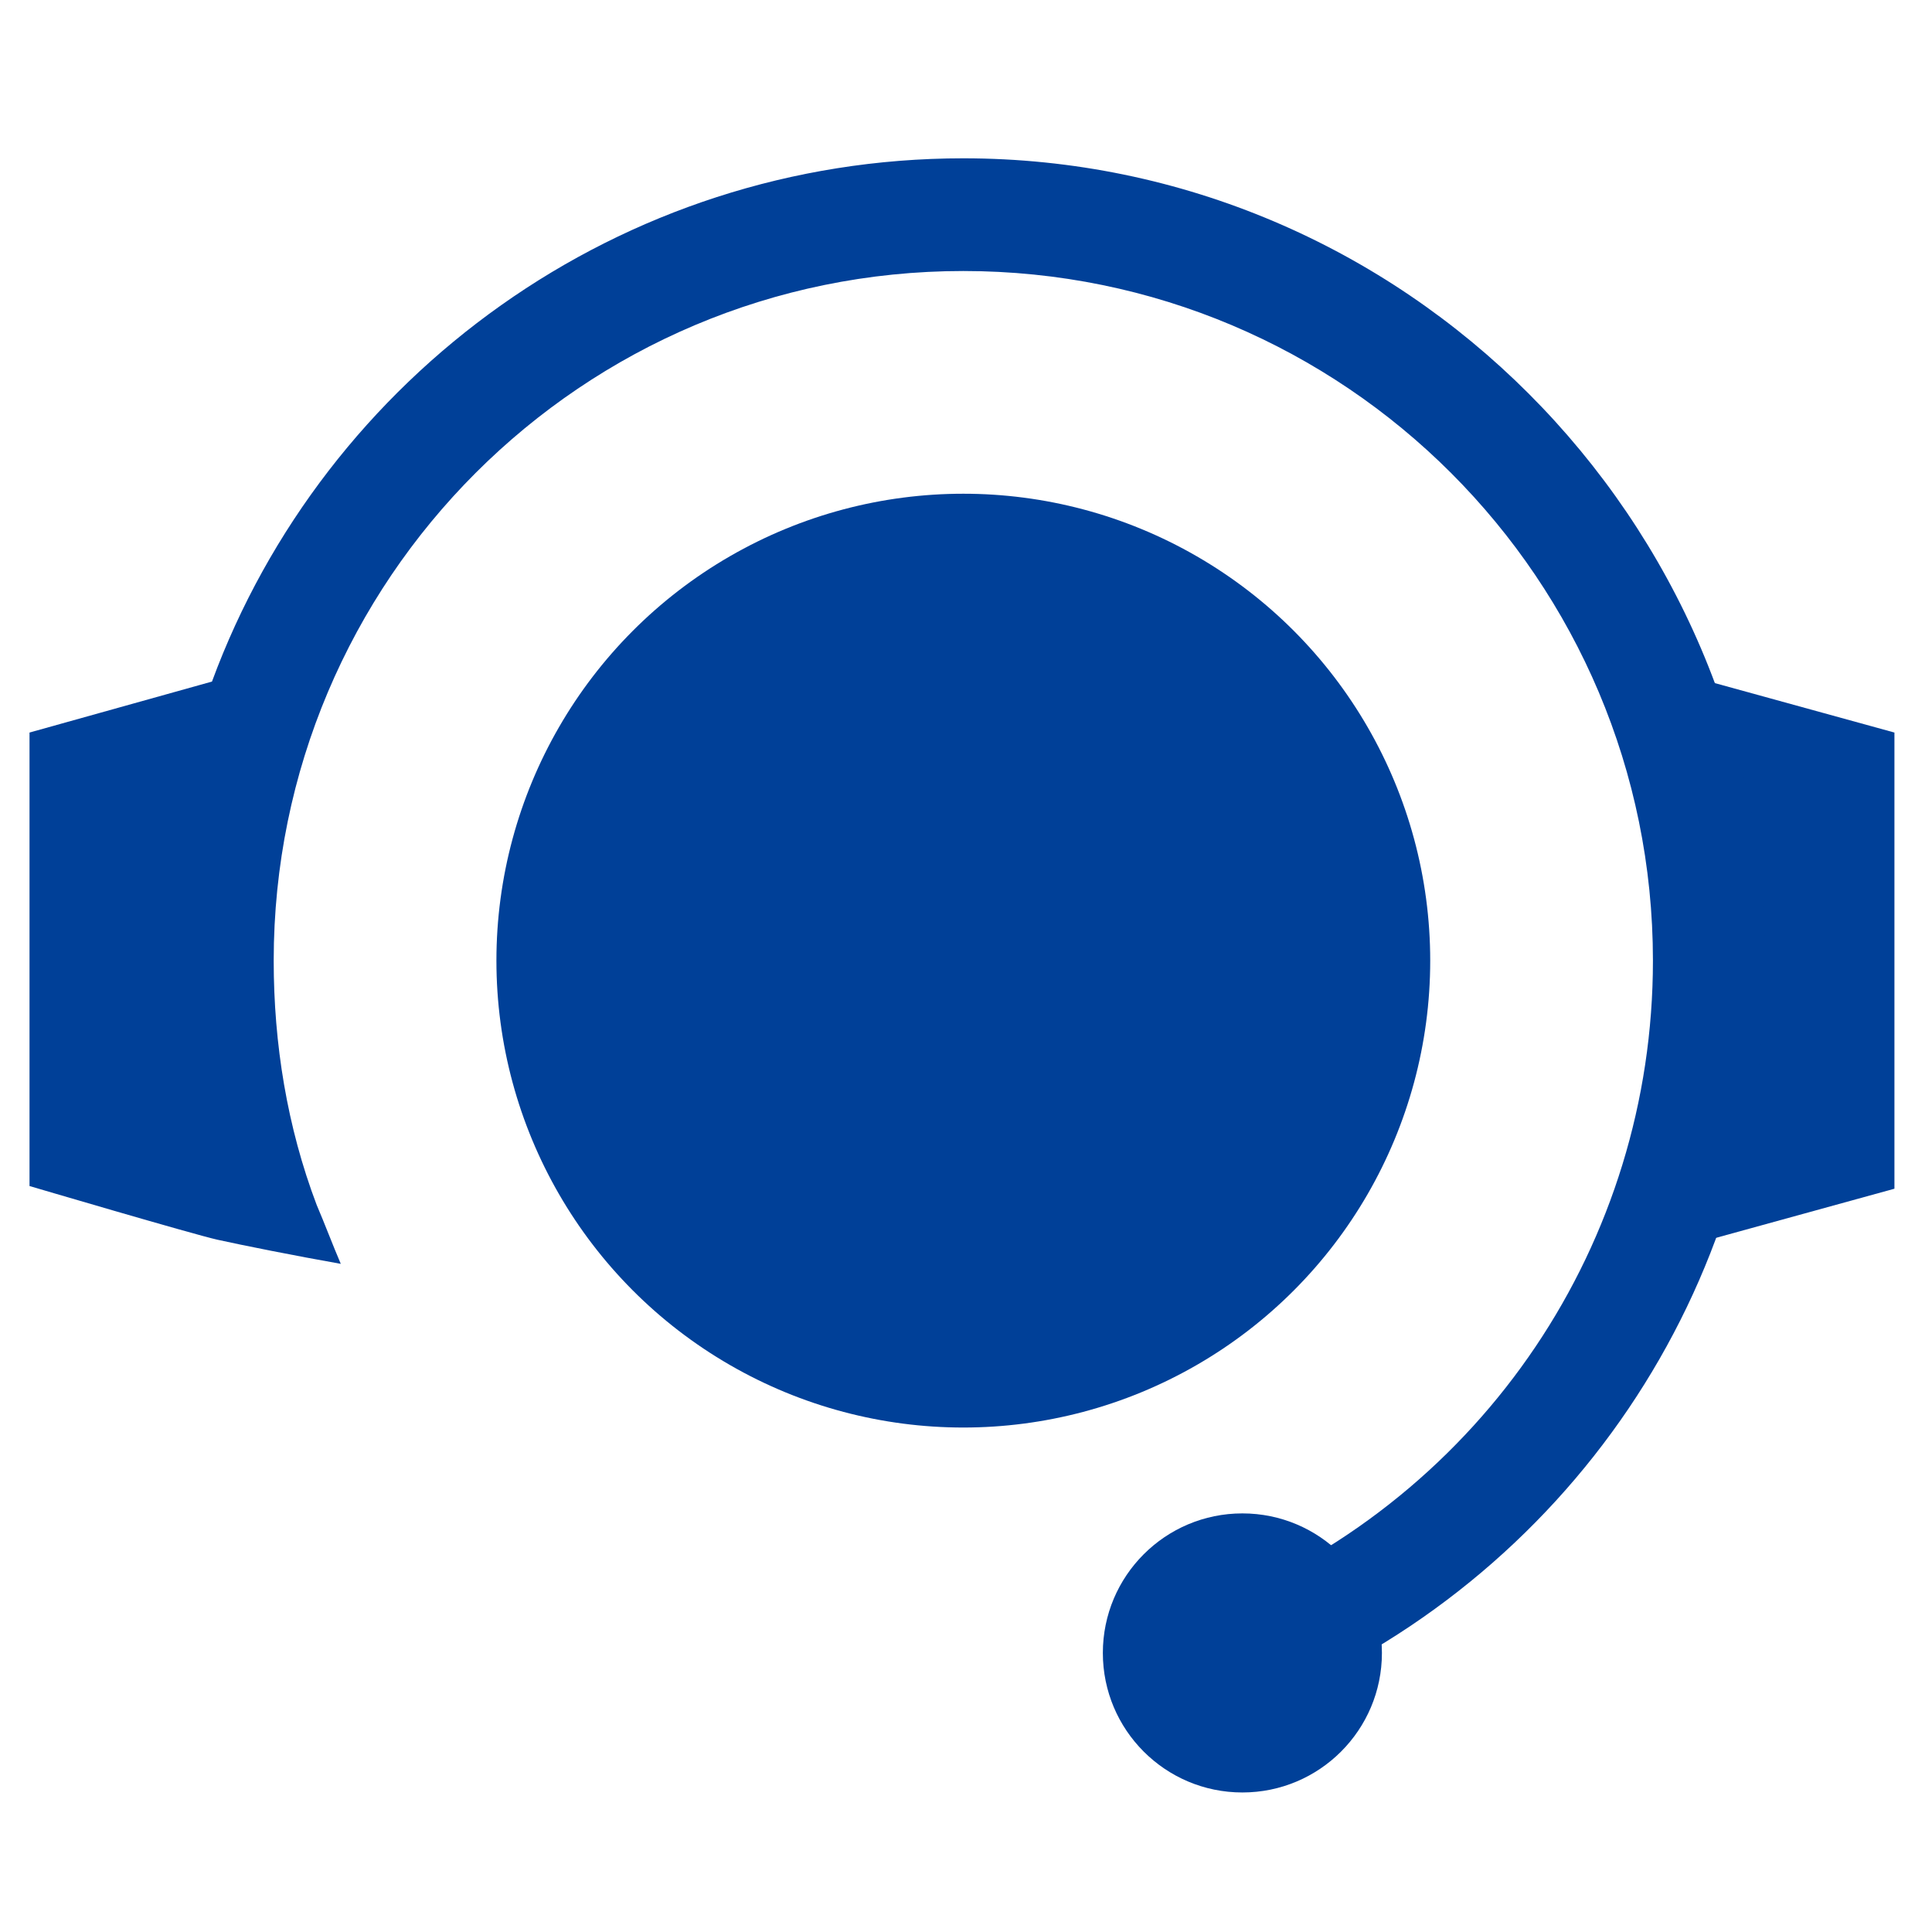 <?xml version="1.0" encoding="utf-8"?>
<!-- Generator: Adobe Illustrator 25.4.8, SVG Export Plug-In . SVG Version: 6.00 Build 0)  -->
<svg version="1.1" id="レイヤー_1" xmlns="http://www.w3.org/2000/svg" xmlns:xlink="http://www.w3.org/1999/xlink" x="0px"
	 y="0px" viewBox="0 0 72 72" style="enable-background:new 0 0 72 72;" xml:space="preserve">
<style type="text/css">
	.st0{fill:#004098;}
</style>
<g>
	<circle class="st0" cx="46.3" cy="61.6" r="5.2"/>
	<g>
		<circle class="st0" cx="35.9" cy="35.8" r="17.4"/>
	</g>
	<polygon class="st0" points="70.6,44.3 63.7,46.2 63.7,25.4 70.6,27.3 	"/>
	<path class="st0" d="M35.9,5.9c-12.8,0-23.8,8.1-28,19.5l-6.8,1.9v16.9c0,0,6.1,1.8,7,2s2.9,0.6,4.6,0.9c-0.3-0.7-0.6-1.5-0.9-2.2
		c-1.1-2.9-1.6-6-1.6-9.1c0-14.2,11.5-25.7,25.7-25.7c14.2,0,25.7,11.5,25.7,25.7c0,10.5-6.3,19.9-16.1,23.9l1.6,3.8
		c11.3-4.6,18.7-15.5,18.7-27.7C65.7,19.3,52.3,5.9,35.9,5.9z"/>
</g>
<g>
</g>
<g>
</g>
<g>
</g>
<g>
</g>
<g>
</g>
<g>
</g>
<g>
</g>
<g>
</g>
<g>
</g>
<g>
</g>
<g>
</g>
<g>
</g>
<g>
</g>
<g>
</g>
<g>
</g>
</svg>
